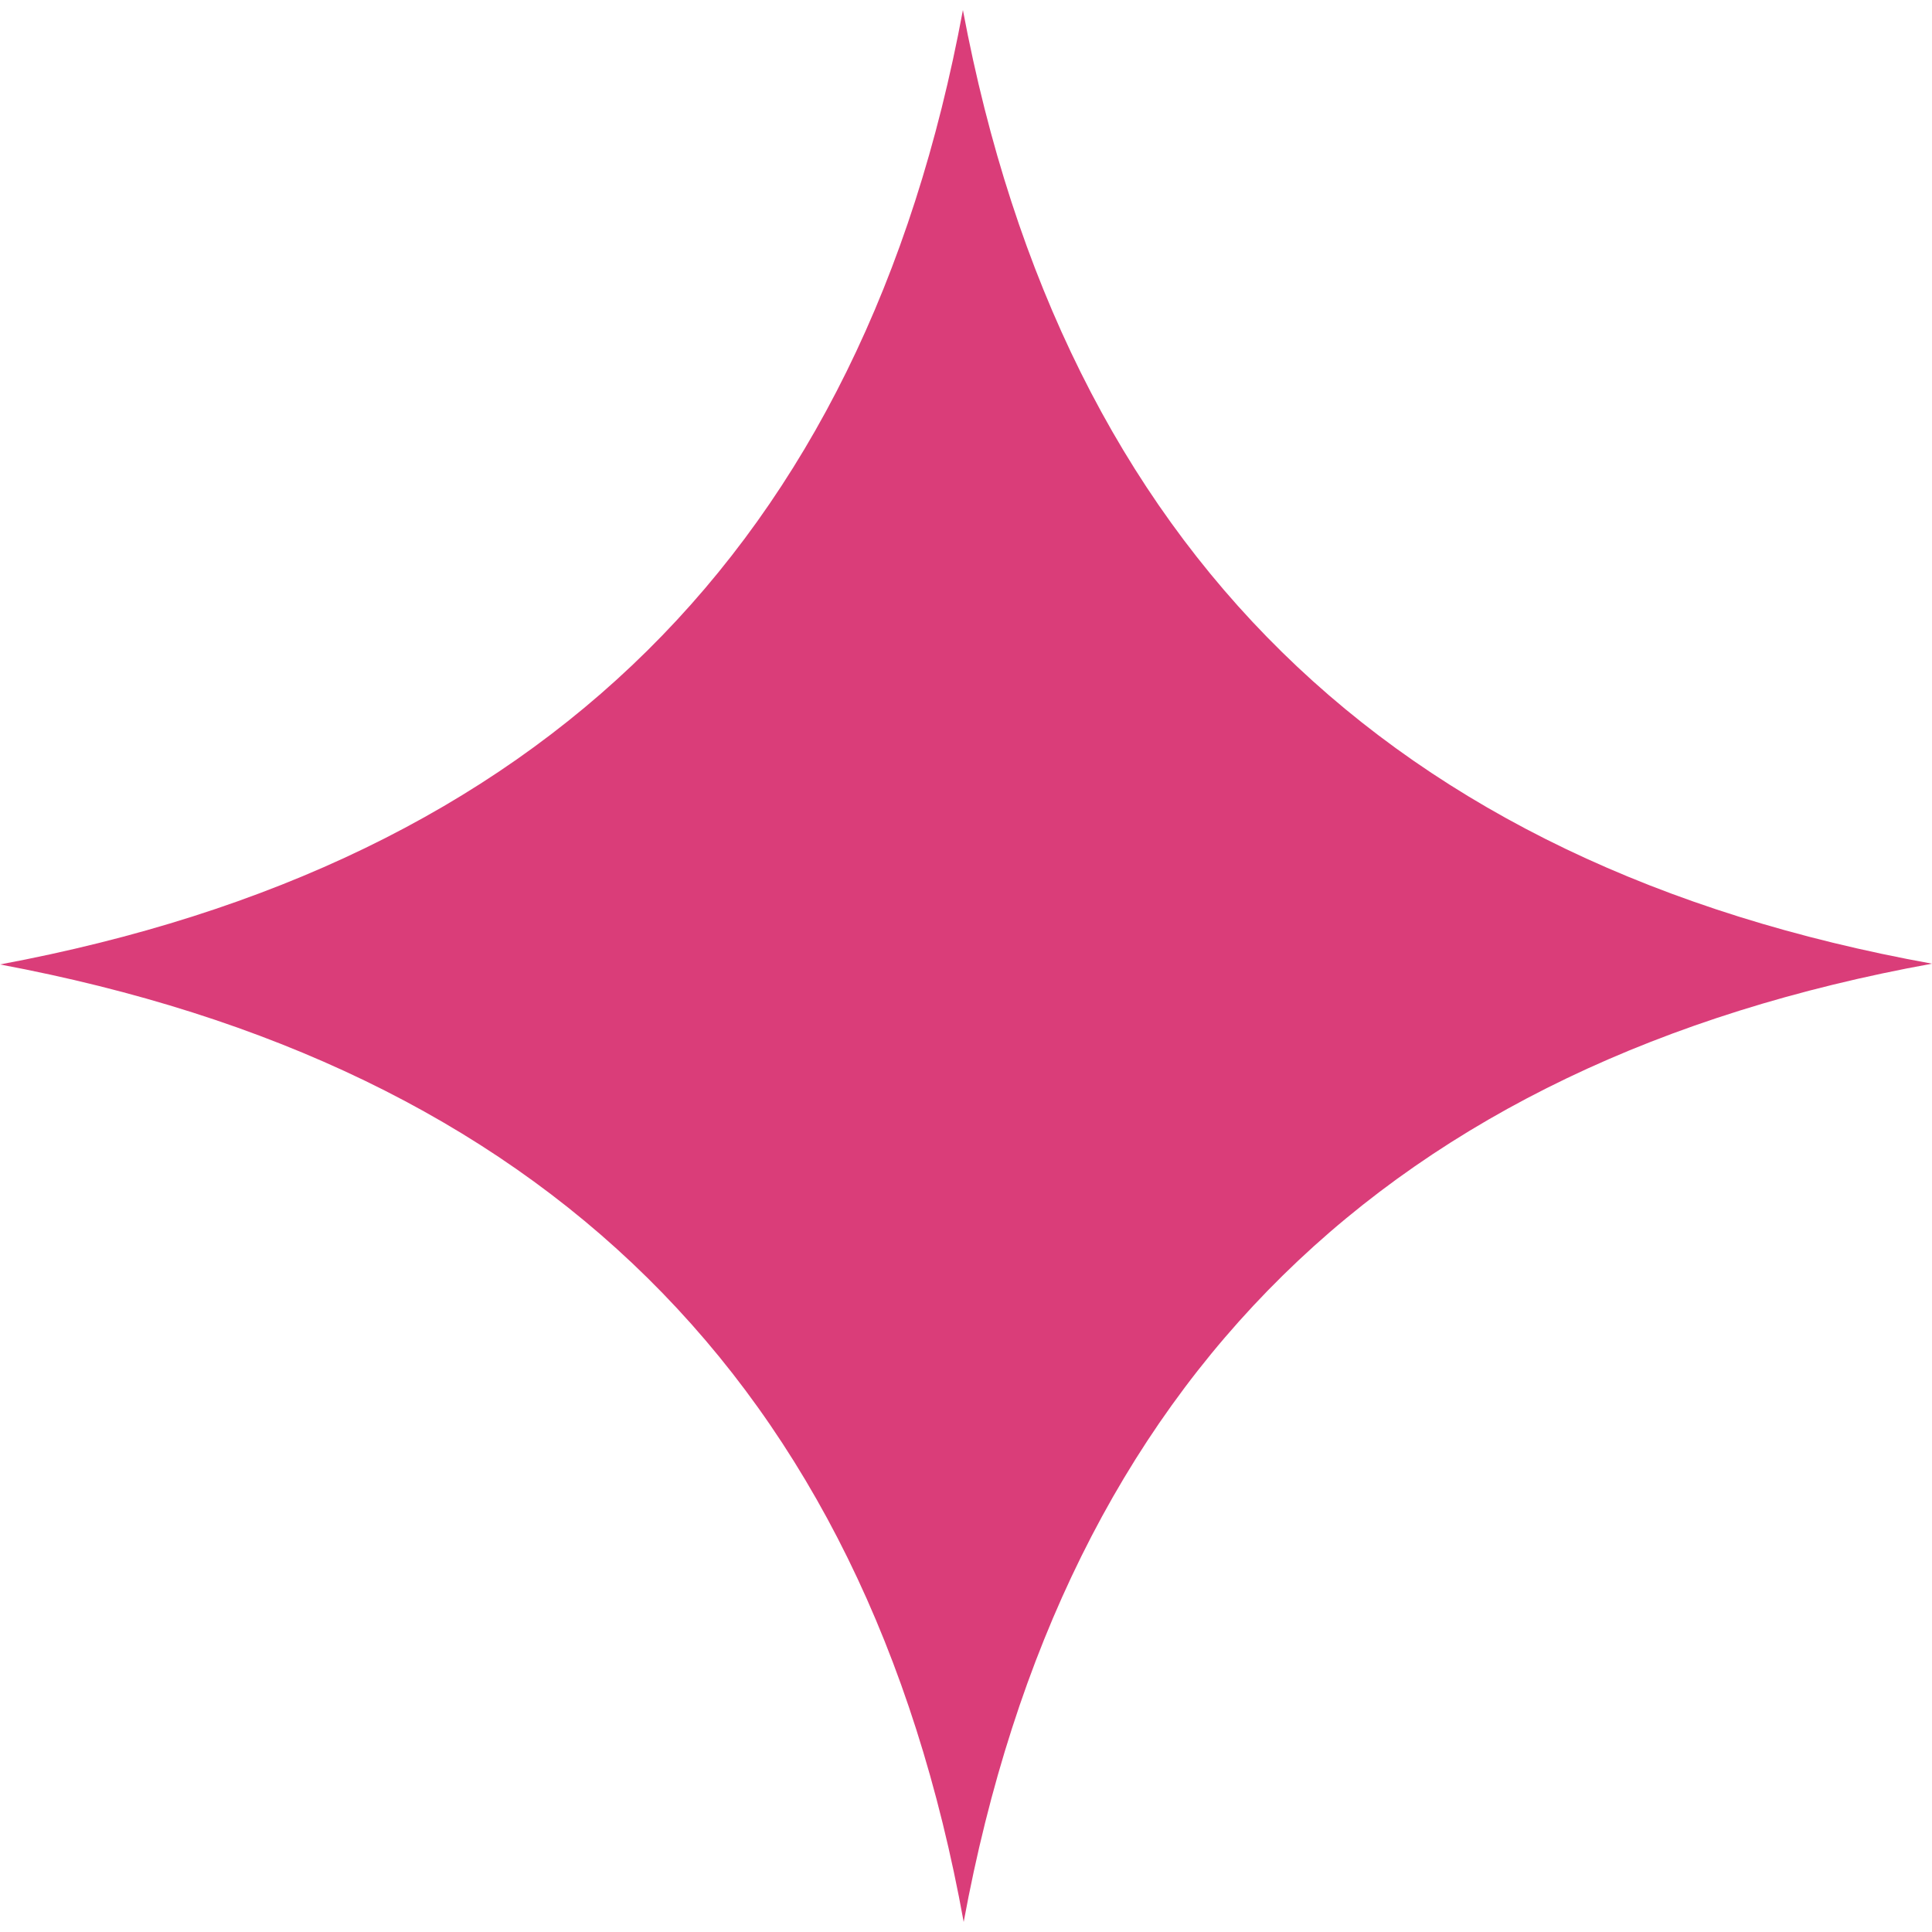 <?xml version="1.0" encoding="utf-8"?>
<!-- Generator: Adobe Illustrator 28.0.0, SVG Export Plug-In . SVG Version: 6.00 Build 0)  -->
<svg version="1.1" id="Layer_1" xmlns="http://www.w3.org/2000/svg" xmlns:xlink="http://www.w3.org/1999/xlink" x="0px" y="0px"
	 viewBox="0 0 25 25" enable-background="new 0 0 25 25" xml:space="preserve">
<path fill="#DA3D79" d="M0,12.48c7.01-1.31,11.17-5.4,12.46-12.35C13.77,7.1,17.98,11.2,25,12.47c-6.99,1.27-11.23,5.35-12.53,12.4
	C11.2,17.86,6.99,13.79,0,12.48z"/>
</svg>
